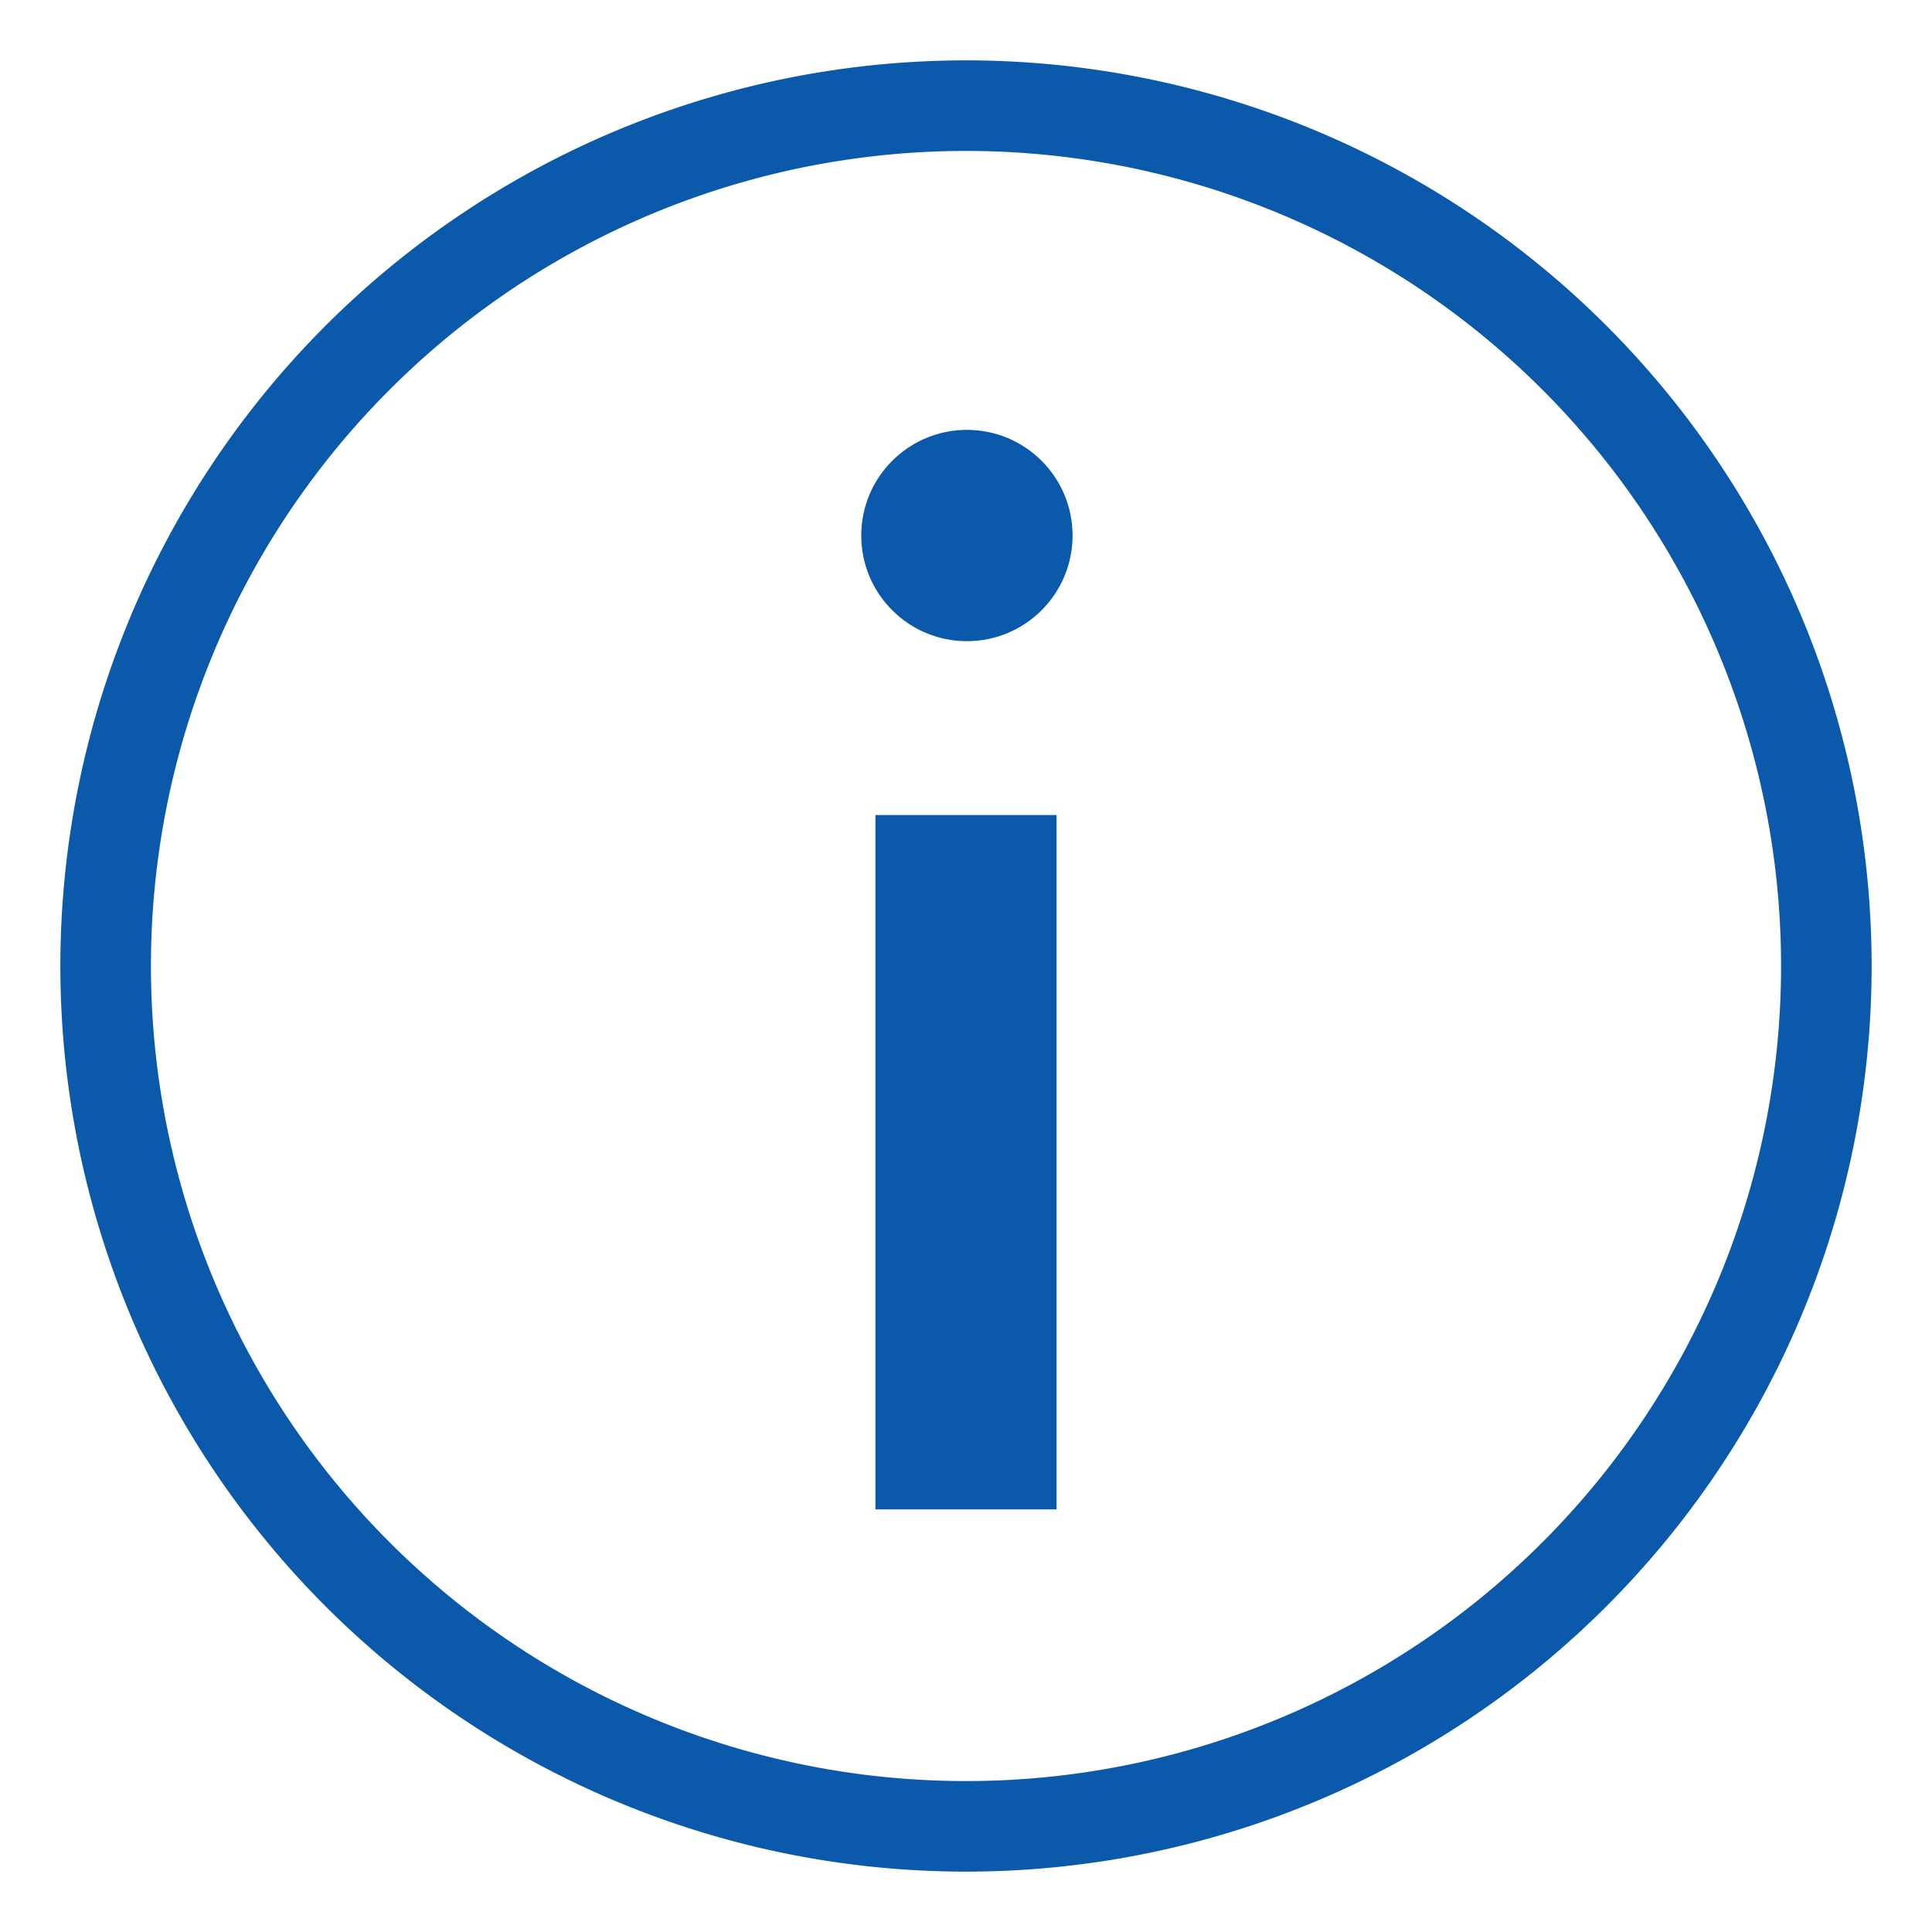 <svg xmlns="http://www.w3.org/2000/svg" width="64" height="64" viewBox="0 0 64 64">
  <g class="themed defaultFill-BrandPrimary" fill="#0b59ab">
    <path d="M32 5A27 27 0 1 1 5 32 27 27 0 0 1 32 5m0-3a30 30 0 1 0 30 30A30 30 0 0 0 32 2z" />
    <path d="M29 27h6v23h-6z" />
    <circle cx="32.03" cy="17.74" r="3.5" />
  </g>
</svg>